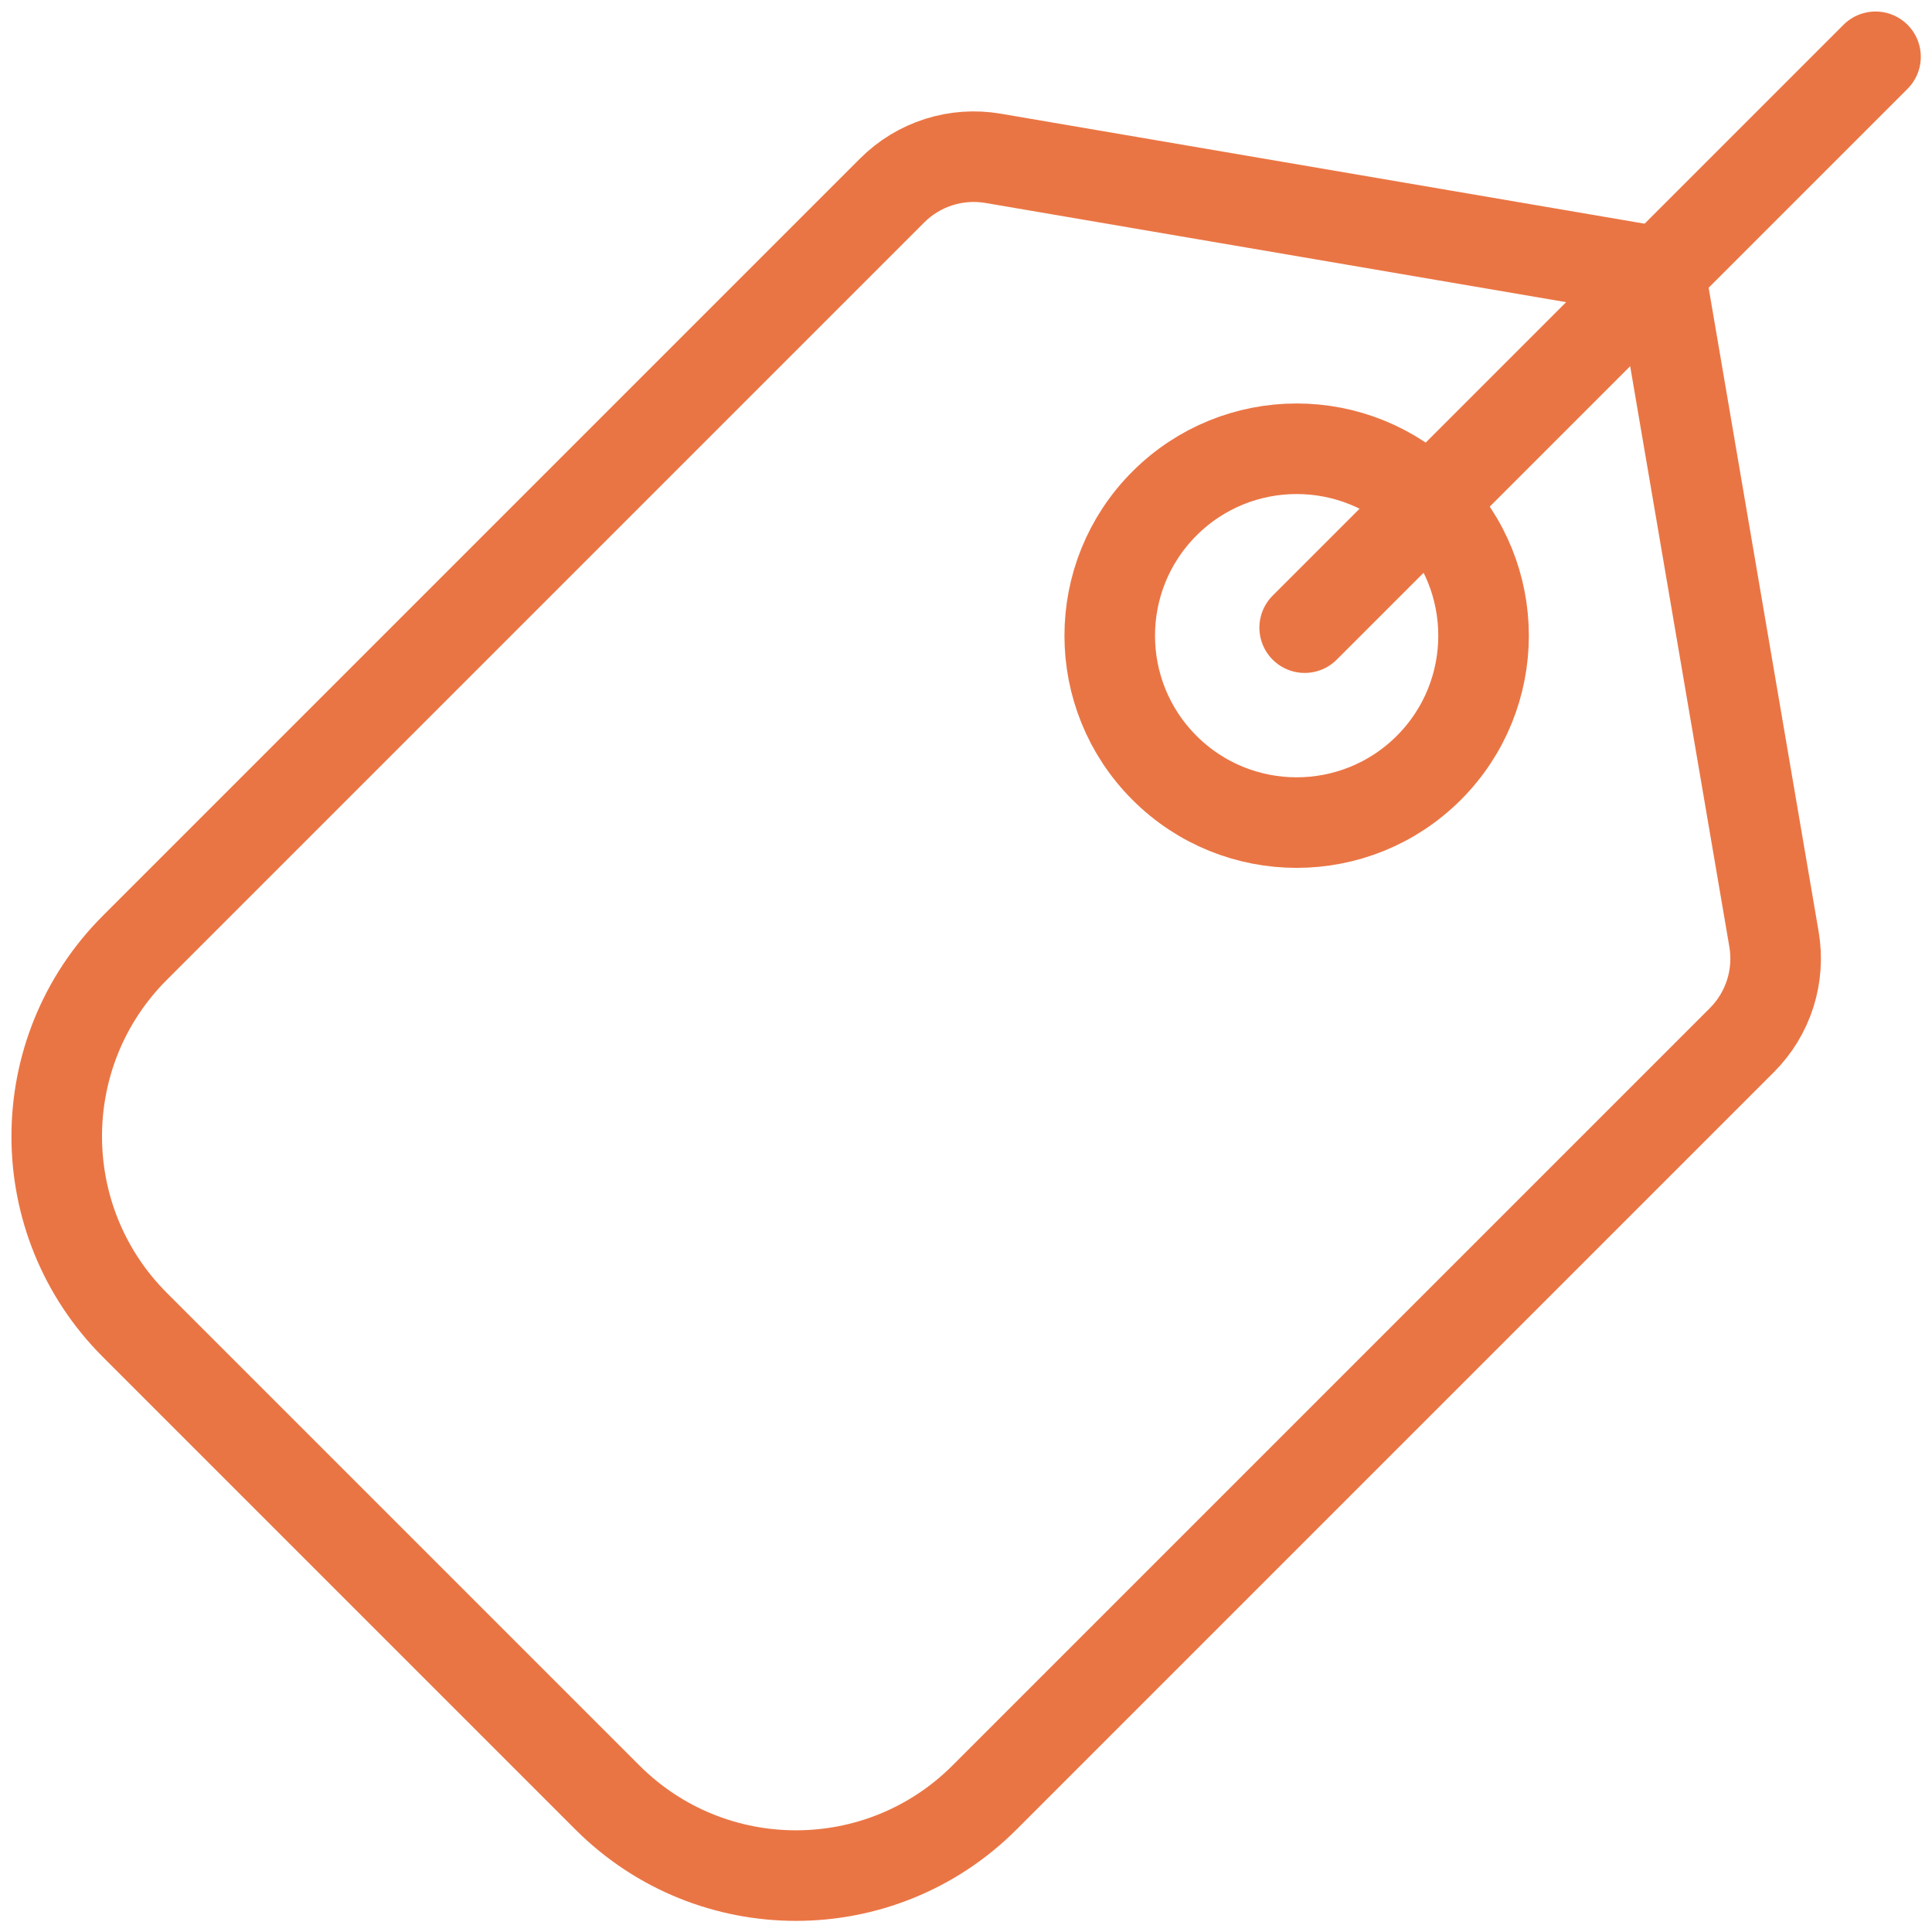 <?xml version="1.0" encoding="UTF-8"?> <svg xmlns="http://www.w3.org/2000/svg" width="512" height="512" viewBox="0 0 512 512" fill="none"><g clip-path="url(#clip0_25_965)"><mask id="mask0_25_965" style="mask-type:luminance" maskUnits="userSpaceOnUse" x="0" y="0" width="512" height="512"><path d="M499.999 500V12.002H12V500H499.999Z" fill="white" stroke="white" stroke-width="24"></path></mask><g mask="url(#mask0_25_965)"><path d="M470.128 248.903L439.932 72.153L263.182 41.958C258.369 41.136 253.429 41.479 248.776 42.96C244.123 44.441 239.893 47.015 236.44 50.467L35.731 251.177C8.134 278.774 8.134 323.518 35.731 351.114L160.971 476.354C188.567 503.951 233.311 503.951 260.907 476.354L461.617 275.645C465.069 272.192 467.644 267.962 469.125 263.309C470.606 258.656 470.95 253.716 470.128 248.903Z" stroke="#EA7544" stroke-width="24" stroke-miterlimit="10" stroke-linecap="round" stroke-linejoin="round"></path><path d="M378.651 203.486C359.306 222.831 327.943 222.831 308.598 203.486C289.254 184.141 289.254 152.778 308.598 133.433C327.943 114.089 359.306 114.089 378.651 133.433C397.996 152.778 397.996 184.141 378.651 203.486Z" stroke="#EA7544" stroke-width="24" stroke-miterlimit="10" stroke-linecap="round" stroke-linejoin="round"></path><path d="M345.751 166.334L497.032 15.053" stroke="#EA7544" stroke-width="24" stroke-miterlimit="10" stroke-linecap="round" stroke-linejoin="round"></path></g></g><defs><clipPath id="clip0_25_965"><rect width="512" height="512" fill="white"></rect></clipPath></defs></svg> 